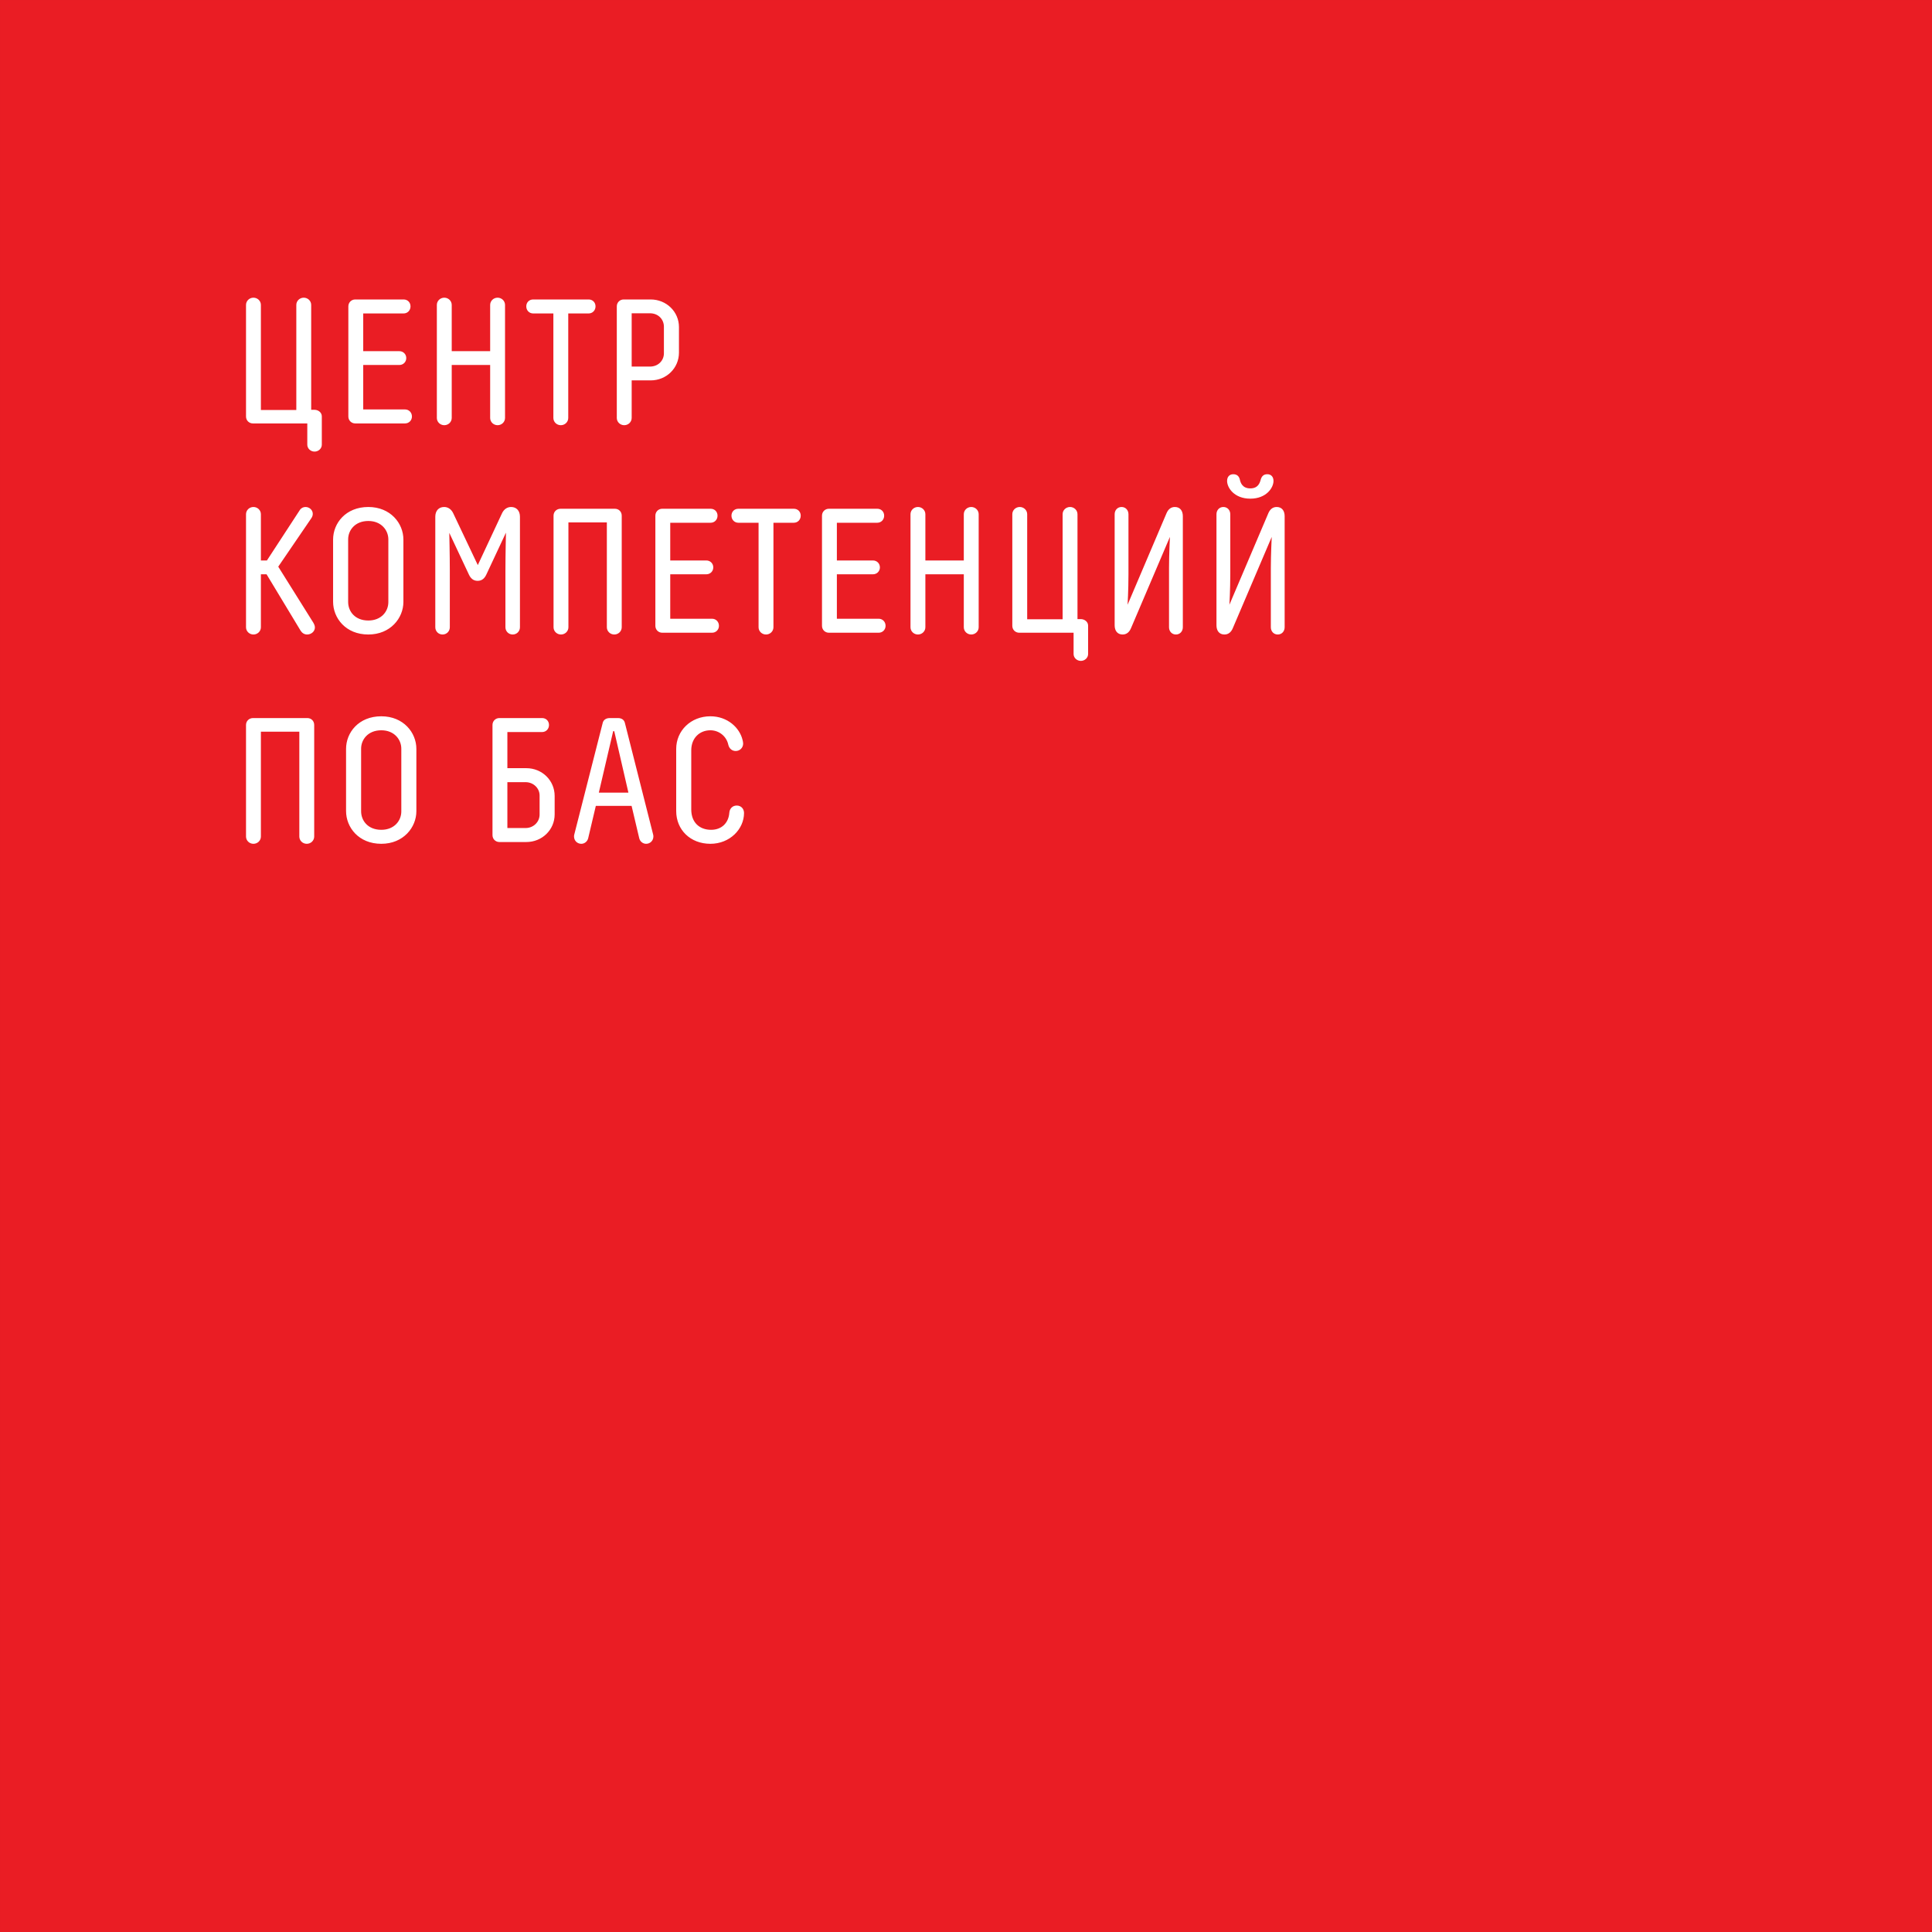<?xml version="1.0" encoding="UTF-8"?> <svg xmlns="http://www.w3.org/2000/svg" width="240" height="240" viewBox="0 0 240 240" fill="none"><rect x="0" y="0" width="240" height="240" fill="#333333" stroke="none"/><rect x="0.403" y="0.403" width="239.195" height="239.195" fill="#EA1D24" stroke="#EA1D24" stroke-width="0.805"></rect><path d="M30.561 51.742V37.882C30.561 37.376 30.979 36.98 31.485 36.98C31.991 36.98 32.409 37.376 32.409 37.882V50.928H36.809V37.882C36.809 37.376 37.227 36.98 37.733 36.98C38.239 36.98 38.657 37.376 38.657 37.882V50.906H39.053C39.537 50.906 39.977 51.236 39.977 51.72V55.24C39.977 55.724 39.559 56.098 39.075 56.098C38.591 56.098 38.173 55.724 38.173 55.24V52.6H31.419C30.935 52.6 30.561 52.226 30.561 51.742ZM50.313 52.6H44.132C43.648 52.6 43.273 52.226 43.273 51.742V38.058C43.273 37.574 43.648 37.2 44.132 37.2H50.138C50.644 37.2 50.995 37.574 50.995 38.058C50.995 38.564 50.621 38.938 50.138 38.938H45.121V43.624H49.609C50.093 43.624 50.468 43.998 50.468 44.482C50.468 44.966 50.093 45.34 49.609 45.34H45.121V50.862H50.313C50.797 50.862 51.172 51.236 51.172 51.742C51.172 52.226 50.797 52.6 50.313 52.6ZM62.737 37.882V51.918C62.737 52.424 62.319 52.82 61.813 52.82C61.307 52.82 60.889 52.424 60.889 51.918V45.34H56.115V51.918C56.115 52.424 55.697 52.82 55.191 52.82C54.685 52.82 54.267 52.424 54.267 51.918V37.882C54.267 37.376 54.685 36.98 55.191 36.98C55.697 36.98 56.115 37.376 56.115 37.882V43.624H60.889V37.882C60.889 37.376 61.307 36.98 61.813 36.98C62.319 36.98 62.737 37.376 62.737 37.882ZM66.234 37.2H73.12C73.626 37.2 73.978 37.574 73.978 38.058C73.978 38.564 73.604 38.938 73.12 38.938H70.59V51.918C70.59 52.424 70.172 52.82 69.666 52.82C69.16 52.82 68.742 52.424 68.742 51.918V38.938H66.234C65.75 38.938 65.376 38.564 65.376 38.058C65.376 37.574 65.728 37.2 66.234 37.2ZM78.469 47.254V51.918C78.469 52.424 78.051 52.82 77.545 52.82C77.039 52.82 76.621 52.424 76.621 51.918V38.058C76.621 37.574 76.995 37.2 77.479 37.2H80.823C82.781 37.2 84.343 38.718 84.343 40.632V43.8C84.343 45.736 82.781 47.254 80.823 47.254H78.469ZM82.473 43.888V40.588C82.473 39.664 81.769 38.916 80.735 38.916H78.469V45.538H80.735C81.769 45.538 82.473 44.79 82.473 43.888ZM33.113 71.34H32.409V77.918C32.409 78.424 31.991 78.82 31.485 78.82C30.979 78.82 30.561 78.424 30.561 77.918V63.882C30.561 63.376 30.979 62.98 31.485 62.98C31.991 62.98 32.409 63.376 32.409 63.882V69.624H33.157L37.249 63.354C37.425 63.09 37.689 62.98 37.953 62.98C38.437 62.98 38.855 63.354 38.855 63.838C38.855 64.08 38.745 64.278 38.635 64.432L34.565 70.394L38.877 77.28C38.987 77.456 39.119 77.698 39.119 77.94C39.119 78.446 38.657 78.82 38.151 78.82C37.799 78.82 37.513 78.622 37.337 78.336L33.113 71.34ZM50.112 67.028V74.772C50.112 76.774 48.506 78.82 45.756 78.82C42.94 78.82 41.378 76.774 41.378 74.75V67.028C41.378 65.004 42.94 62.98 45.756 62.98C48.506 62.98 50.112 65.004 50.112 67.028ZM48.242 74.794V67.006C48.242 65.862 47.362 64.718 45.756 64.718C44.106 64.718 43.248 65.862 43.248 67.006V74.772C43.248 75.96 44.106 77.082 45.756 77.082C47.362 77.082 48.242 75.96 48.242 74.794ZM58.254 71.384L55.812 66.192C55.812 66.192 55.878 68.92 55.878 70.9V77.918C55.878 78.424 55.482 78.82 54.976 78.82C54.47 78.82 54.074 78.424 54.074 77.918V64.19C54.074 63.464 54.492 62.98 55.174 62.98C55.68 62.98 56.076 63.288 56.296 63.75L59.354 70.196L62.368 63.75C62.588 63.288 62.984 62.98 63.49 62.98C64.172 62.98 64.59 63.464 64.59 64.19V77.918C64.59 78.424 64.194 78.82 63.688 78.82C63.182 78.82 62.786 78.424 62.786 77.918V70.922C62.786 68.92 62.852 66.17 62.852 66.17L60.41 71.384C60.212 71.802 59.904 72.154 59.332 72.154C58.76 72.154 58.452 71.802 58.254 71.384ZM75.385 77.918V64.894H70.611V77.918C70.611 78.424 70.193 78.82 69.687 78.82C69.181 78.82 68.763 78.424 68.763 77.918V64.058C68.763 63.574 69.137 63.2 69.643 63.2H76.375C76.881 63.2 77.233 63.574 77.233 64.058V77.918C77.233 78.424 76.815 78.82 76.309 78.82C75.803 78.82 75.385 78.424 75.385 77.918ZM88.452 78.6H82.27C81.786 78.6 81.412 78.226 81.412 77.742V64.058C81.412 63.574 81.786 63.2 82.27 63.2H88.276C88.782 63.2 89.134 63.574 89.134 64.058C89.134 64.564 88.76 64.938 88.276 64.938H83.26V69.624H87.748C88.232 69.624 88.606 69.998 88.606 70.482C88.606 70.966 88.232 71.34 87.748 71.34H83.26V76.862H88.452C88.936 76.862 89.31 77.236 89.31 77.742C89.31 78.226 88.936 78.6 88.452 78.6ZM91.724 63.2H98.61C99.116 63.2 99.468 63.574 99.468 64.058C99.468 64.564 99.094 64.938 98.61 64.938H96.08V77.918C96.08 78.424 95.662 78.82 95.156 78.82C94.65 78.82 94.232 78.424 94.232 77.918V64.938H91.724C91.24 64.938 90.866 64.564 90.866 64.058C90.866 63.574 91.218 63.2 91.724 63.2ZM109.151 78.6H102.969C102.485 78.6 102.111 78.226 102.111 77.742V64.058C102.111 63.574 102.485 63.2 102.969 63.2H108.975C109.481 63.2 109.833 63.574 109.833 64.058C109.833 64.564 109.459 64.938 108.975 64.938H103.959V69.624H108.447C108.931 69.624 109.305 69.998 109.305 70.482C109.305 70.966 108.931 71.34 108.447 71.34H103.959V76.862H109.151C109.635 76.862 110.009 77.236 110.009 77.742C110.009 78.226 109.635 78.6 109.151 78.6ZM121.575 63.882V77.918C121.575 78.424 121.157 78.82 120.651 78.82C120.145 78.82 119.727 78.424 119.727 77.918V71.34H114.953V77.918C114.953 78.424 114.535 78.82 114.029 78.82C113.523 78.82 113.105 78.424 113.105 77.918V63.882C113.105 63.376 113.523 62.98 114.029 62.98C114.535 62.98 114.953 63.376 114.953 63.882V69.624H119.727V63.882C119.727 63.376 120.145 62.98 120.651 62.98C121.157 62.98 121.575 63.376 121.575 63.882ZM125.753 77.742V63.882C125.753 63.376 126.171 62.98 126.677 62.98C127.183 62.98 127.601 63.376 127.601 63.882V76.928H132.001V63.882C132.001 63.376 132.419 62.98 132.925 62.98C133.431 62.98 133.849 63.376 133.849 63.882V76.906H134.245C134.729 76.906 135.169 77.236 135.169 77.72V81.24C135.169 81.724 134.751 82.098 134.267 82.098C133.783 82.098 133.365 81.724 133.365 81.24V78.6H126.611C126.127 78.6 125.753 78.226 125.753 77.742ZM145.33 66.698L140.49 78.05C140.292 78.512 139.962 78.82 139.456 78.82C138.796 78.82 138.466 78.336 138.466 77.676V63.882C138.466 63.376 138.818 62.98 139.324 62.98C139.83 62.98 140.182 63.376 140.182 63.882V71.34C140.182 73.32 140.072 75.124 140.072 75.124L144.912 63.75C145.11 63.288 145.44 62.98 145.946 62.98C146.606 62.98 146.936 63.464 146.936 64.124V77.918C146.936 78.424 146.584 78.82 146.078 78.82C145.572 78.82 145.22 78.424 145.22 77.918V70.548C145.22 68.942 145.33 66.698 145.33 66.698ZM155.316 60.67C156.284 60.67 156.504 59.988 156.614 59.57C156.724 59.196 156.944 58.91 157.428 58.91C157.912 58.91 158.198 59.24 158.198 59.746C158.198 60.582 157.318 61.946 155.316 61.946C153.314 61.946 152.434 60.582 152.434 59.746C152.434 59.24 152.72 58.91 153.204 58.91C153.688 58.91 153.93 59.196 154.018 59.57C154.106 59.988 154.348 60.67 155.316 60.67ZM157.978 66.698L153.138 78.05C152.94 78.512 152.61 78.82 152.104 78.82C151.444 78.82 151.114 78.336 151.114 77.676V63.882C151.114 63.376 151.466 62.98 151.972 62.98C152.478 62.98 152.83 63.376 152.83 63.882V71.34C152.83 73.32 152.72 75.124 152.72 75.124L157.56 63.75C157.758 63.288 158.088 62.98 158.594 62.98C159.254 62.98 159.584 63.464 159.584 64.124V77.918C159.584 78.424 159.232 78.82 158.726 78.82C158.22 78.82 157.868 78.424 157.868 77.918V70.548C157.868 68.942 157.978 66.698 157.978 66.698ZM37.183 103.918V90.894H32.409V103.918C32.409 104.424 31.991 104.82 31.485 104.82C30.979 104.82 30.561 104.424 30.561 103.918V90.058C30.561 89.574 30.935 89.2 31.441 89.2H38.173C38.679 89.2 39.031 89.574 39.031 90.058V103.918C39.031 104.424 38.613 104.82 38.107 104.82C37.601 104.82 37.183 104.424 37.183 103.918ZM51.723 93.028V100.772C51.723 102.774 50.117 104.82 47.367 104.82C44.551 104.82 42.989 102.774 42.989 100.75V93.028C42.989 91.004 44.551 88.98 47.367 88.98C50.117 88.98 51.723 91.004 51.723 93.028ZM49.853 100.794V93.006C49.853 91.862 48.973 90.718 47.367 90.718C45.717 90.718 44.859 91.862 44.859 93.006V100.772C44.859 101.96 45.717 103.082 47.367 103.082C48.973 103.082 49.853 101.96 49.853 100.794ZM67.031 101.19V98.814C67.031 97.912 66.261 97.164 65.293 97.164H63.028V102.862H65.293C66.261 102.862 67.031 102.114 67.031 101.19ZM62.038 89.2H67.34C67.846 89.2 68.198 89.574 68.198 90.058C68.198 90.564 67.823 90.938 67.34 90.938H63.028V95.426H65.382C67.34 95.426 68.901 96.944 68.901 98.88V101.168C68.901 103.082 67.34 104.6 65.382 104.6H62.038C61.553 104.6 61.179 104.226 61.179 103.742V90.058C61.179 89.574 61.553 89.2 62.038 89.2ZM78.063 98.462L76.303 90.828H76.171L74.389 98.462H78.063ZM77.623 89.794L81.143 103.698C81.165 103.808 81.165 103.852 81.165 103.918C81.165 104.424 80.769 104.82 80.263 104.82C79.845 104.82 79.493 104.512 79.405 104.116L78.459 100.112H74.015L73.069 104.116C72.981 104.512 72.629 104.82 72.211 104.82C71.705 104.82 71.309 104.424 71.309 103.918C71.309 103.852 71.309 103.786 71.331 103.698L74.873 89.794C74.961 89.442 75.269 89.2 75.753 89.2H76.765C77.249 89.2 77.535 89.442 77.623 89.794ZM90.6 100.948C90.644 100.442 90.996 100.068 91.524 100.068C92.052 100.068 92.426 100.464 92.426 100.992C92.426 102.994 90.666 104.82 88.246 104.82C85.76 104.82 84 103.082 84 100.75V93.028C84 90.784 85.804 88.98 88.246 88.98C90.38 88.98 91.898 90.41 92.25 91.95C92.272 92.038 92.316 92.214 92.316 92.368C92.316 92.896 91.898 93.292 91.392 93.292C90.93 93.292 90.578 92.984 90.468 92.5C90.248 91.466 89.324 90.718 88.246 90.718C86.904 90.718 85.87 91.686 85.87 93.204V100.552C85.87 102.18 86.904 103.082 88.334 103.082C89.632 103.082 90.512 102.246 90.6 100.948Z" fill="white"></path></svg> 